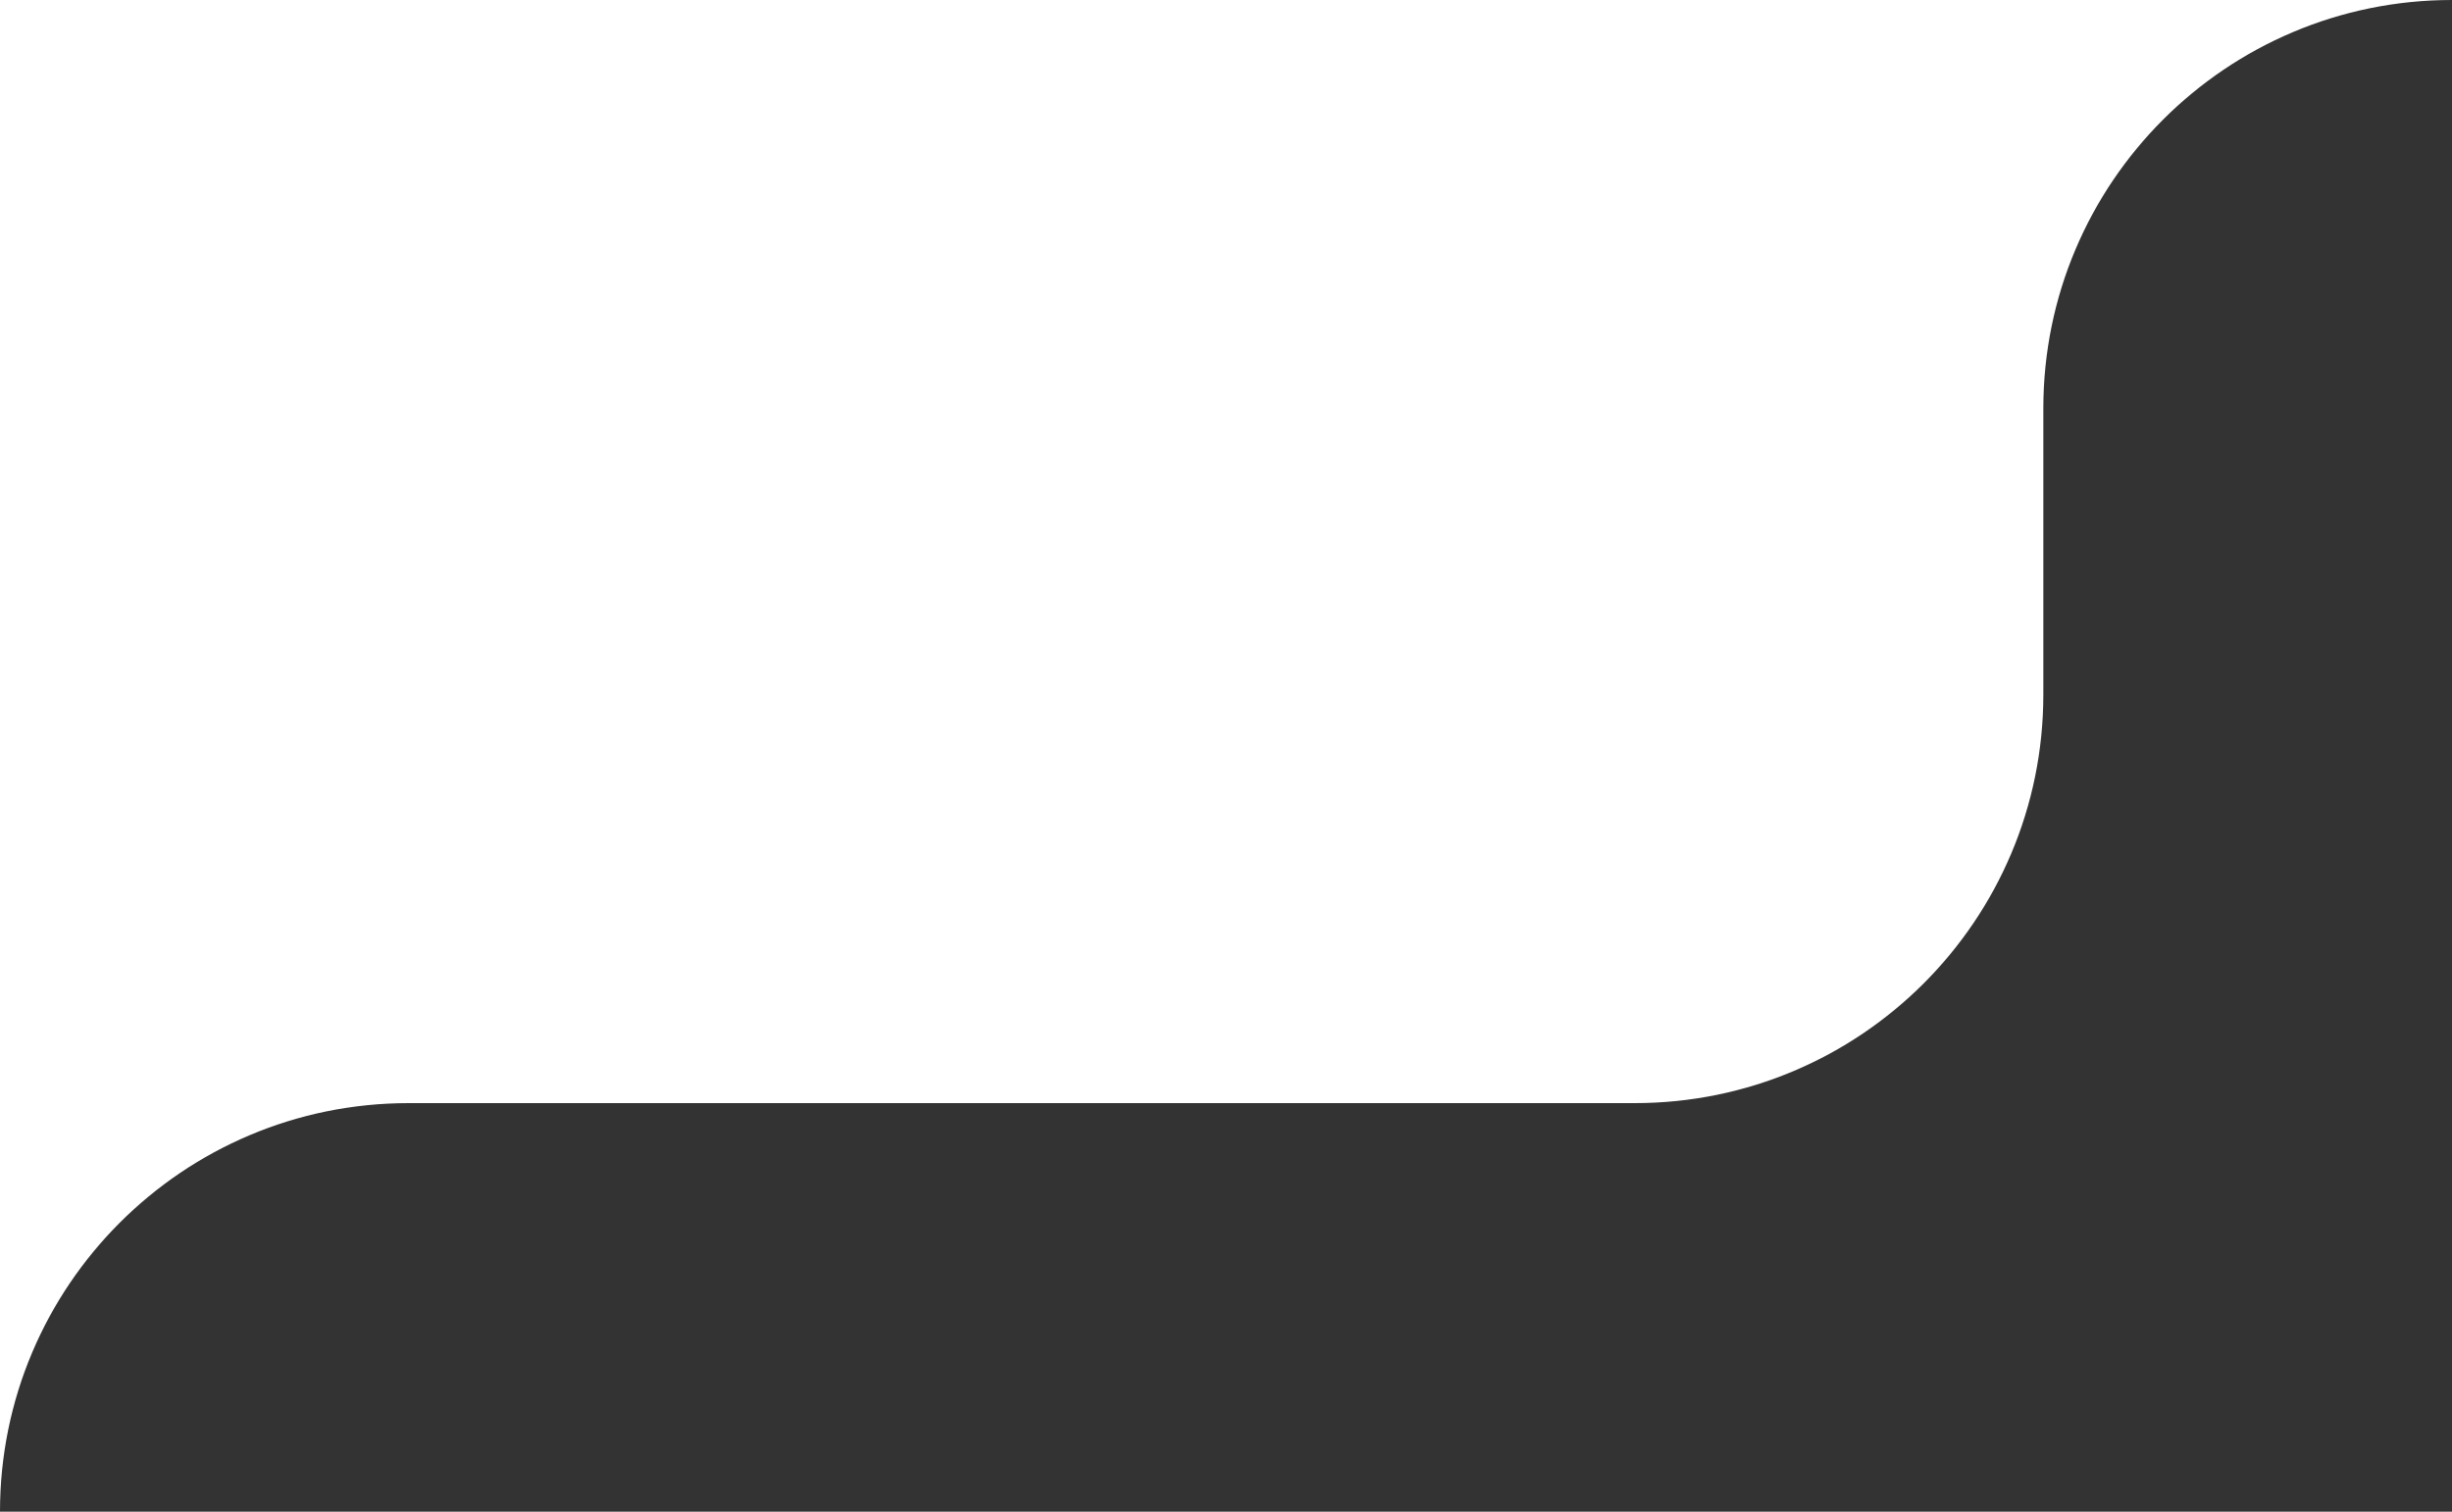 <?xml version="1.0" encoding="UTF-8"?> <svg xmlns="http://www.w3.org/2000/svg" width="120" height="74" viewBox="0 0 120 74" fill="none"><rect x="0" y="0" width="120" height="74" fill="#333333" stroke="none"/> <path fill-rule="evenodd" clip-rule="evenodd" d="M120 0H0V74C0 62.953 8.954 54 20 54H80C91.046 54 100 45.047 100 34V20C100 8.953 108.954 0 120 0Z" fill="white"></path> </svg> 